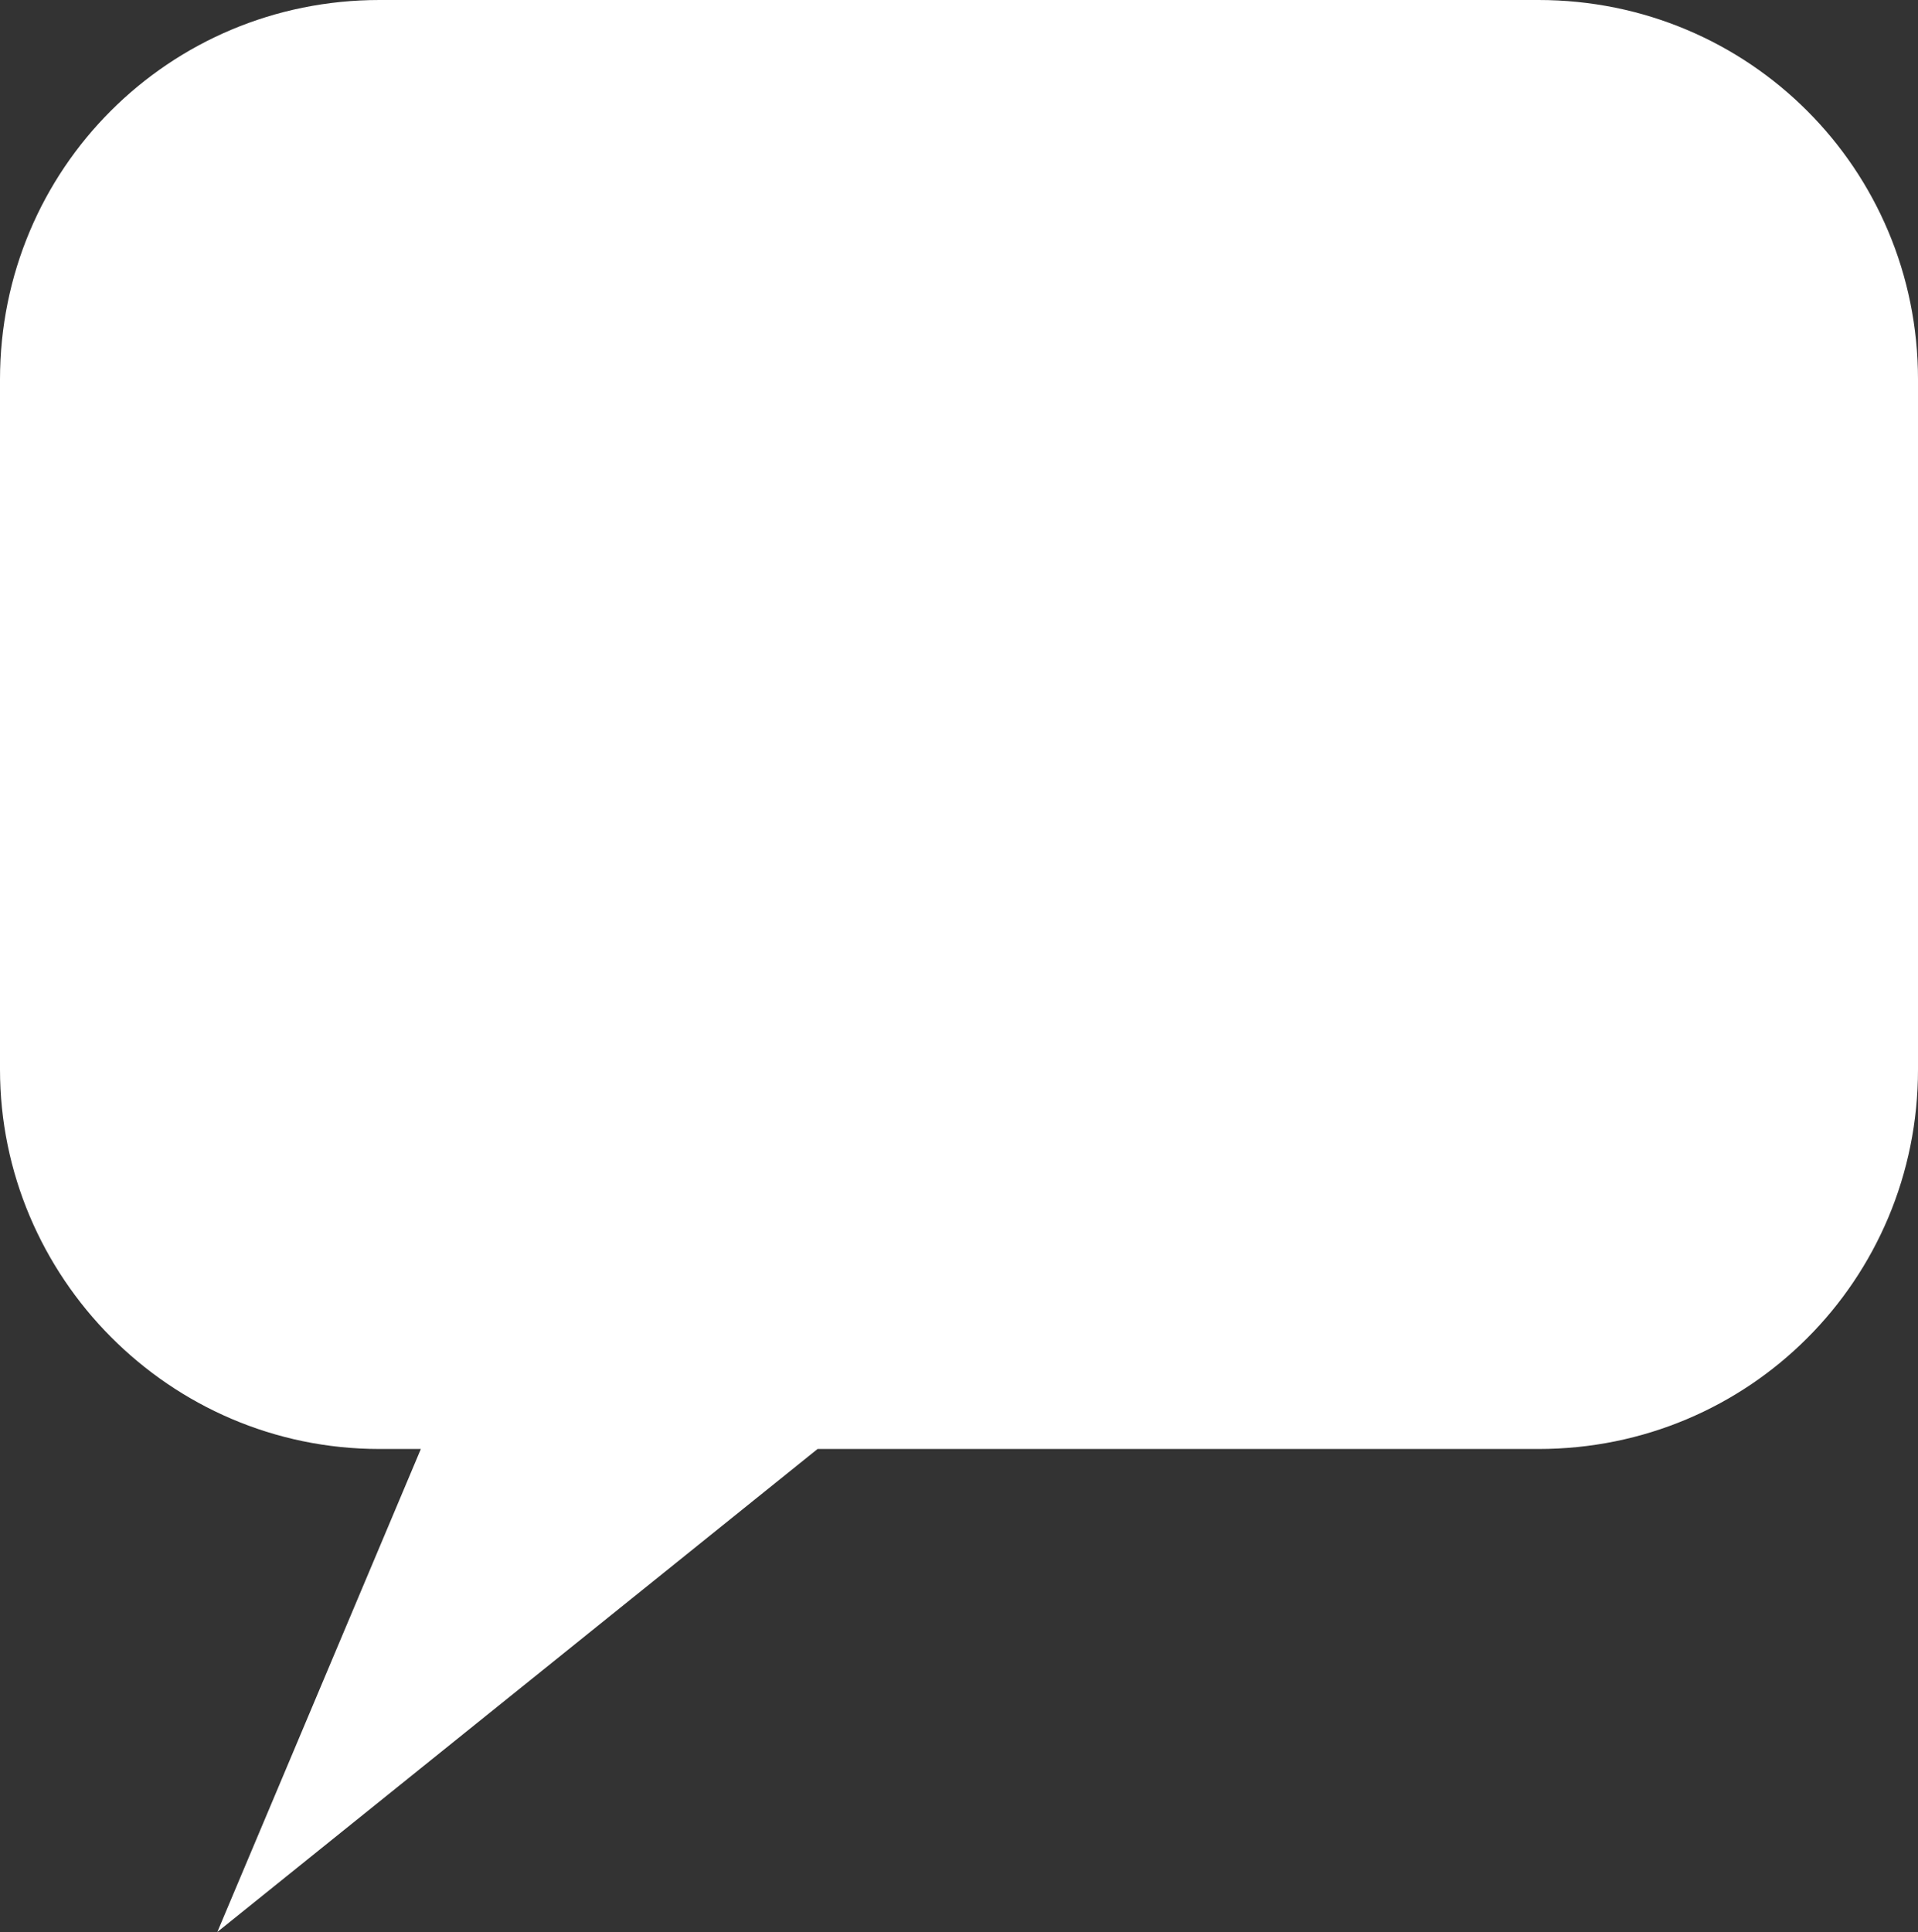 <!-- Generator: Adobe Illustrator 17.1.0, SVG Export Plug-In  --><svg version="1.1"	 xmlns="http://www.w3.org/2000/svg" xmlns:xlink="http://www.w3.org/1999/xlink" xmlns:a="http://ns.adobe.com/AdobeSVGViewerExtensions/3.0/"	 x="0px" y="0px" width="55.6px" height="56px" viewBox="0 0 55.6 56" enable-background="new 0 0 55.6 56" xml:space="preserve"><rect x="0" y="0" width="55.6" height="56" fill="#333333" stroke="none"/><defs></defs><g>	<path fill="#FFFFFF" d="M11,0h33.6c6.1,0,11,4.9,11,11V31c0,6.1-4.9,11-11,11H23.7L6.3,56l5.9-14H11C4.9,42,0,37,0,31V11		C0,4.9,4.9,0,11,0z"/></g></svg>